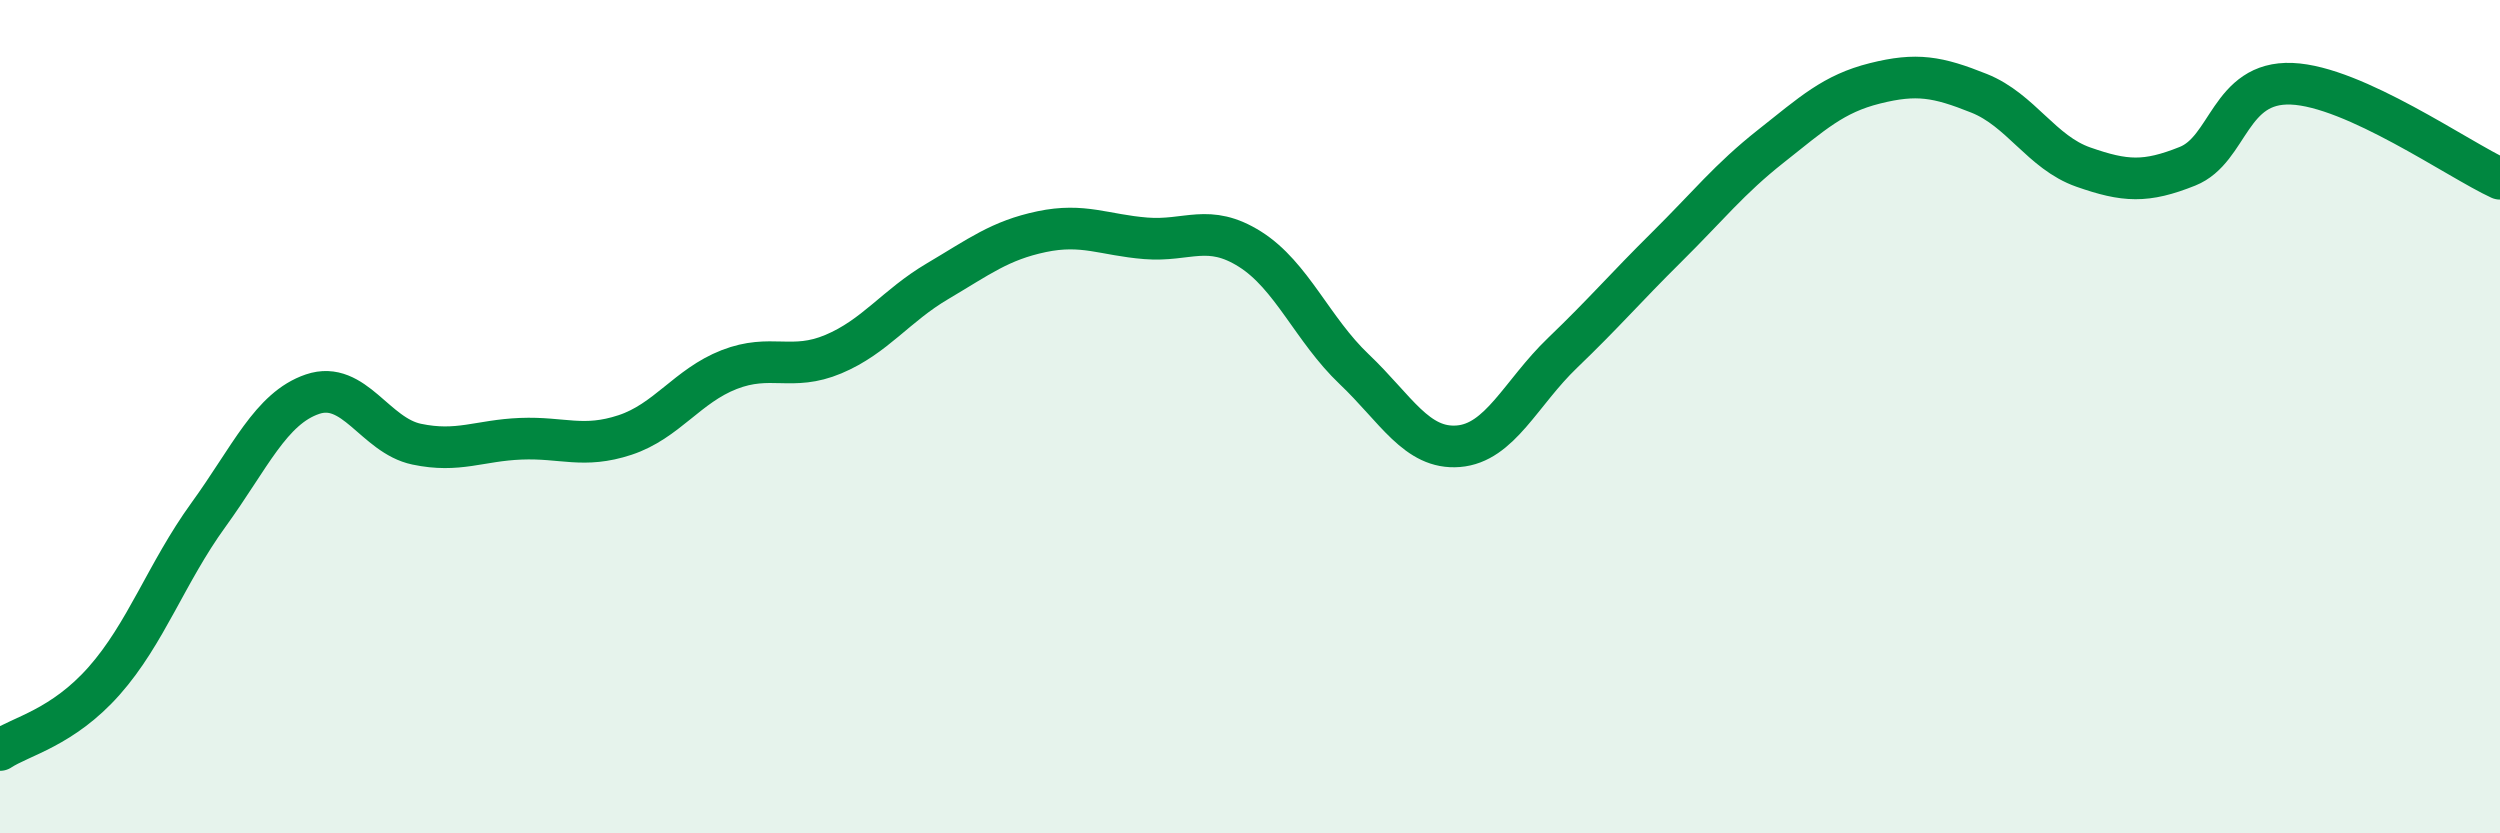 
    <svg width="60" height="20" viewBox="0 0 60 20" xmlns="http://www.w3.org/2000/svg">
      <path
        d="M 0,18 C 0.5,17.67 1.5,17.47 2.5,16.34 C 3.5,15.21 4,13.74 5,12.36 C 6,10.98 6.5,9.8 7.5,9.46 C 8.5,9.12 9,10.45 10,10.66 C 11,10.87 11.5,10.57 12.5,10.53 C 13.5,10.49 14,10.77 15,10.44 C 16,10.11 16.5,9.26 17.5,8.87 C 18.5,8.48 19,8.92 20,8.5 C 21,8.08 21.5,7.34 22.5,6.75 C 23.5,6.16 24,5.77 25,5.56 C 26,5.35 26.5,5.64 27.5,5.72 C 28.5,5.8 29,5.35 30,5.98 C 31,6.61 31.5,7.91 32.5,8.86 C 33.5,9.81 34,10.79 35,10.71 C 36,10.63 36.5,9.43 37.5,8.47 C 38.5,7.51 39,6.92 40,5.93 C 41,4.94 41.5,4.3 42.5,3.51 C 43.5,2.72 44,2.25 45,2 C 46,1.75 46.5,1.84 47.5,2.24 C 48.5,2.64 49,3.66 50,4.01 C 51,4.36 51.5,4.39 52.5,3.99 C 53.5,3.59 53.5,1.95 55,2.01 C 56.5,2.07 59,3.83 60,4.29L60 20L0 20Z"
        fill="#008740"
        opacity="0.1"
        stroke-linecap="round"
        stroke-linejoin="round"
      />
      <path
        d="M 0,18 C 0.5,17.67 1.5,17.47 2.5,16.34 C 3.5,15.21 4,13.74 5,12.36 C 6,10.98 6.5,9.8 7.5,9.46 C 8.5,9.12 9,10.45 10,10.66 C 11,10.87 11.5,10.57 12.5,10.53 C 13.5,10.49 14,10.77 15,10.44 C 16,10.11 16.5,9.26 17.5,8.87 C 18.5,8.48 19,8.92 20,8.5 C 21,8.08 21.5,7.34 22.5,6.75 C 23.5,6.16 24,5.77 25,5.56 C 26,5.35 26.5,5.64 27.5,5.72 C 28.5,5.8 29,5.35 30,5.98 C 31,6.61 31.5,7.91 32.5,8.86 C 33.5,9.81 34,10.79 35,10.71 C 36,10.63 36.5,9.43 37.5,8.47 C 38.5,7.51 39,6.92 40,5.93 C 41,4.94 41.5,4.3 42.5,3.51 C 43.5,2.72 44,2.25 45,2 C 46,1.75 46.5,1.84 47.5,2.24 C 48.5,2.64 49,3.66 50,4.01 C 51,4.36 51.5,4.39 52.5,3.99 C 53.5,3.59 53.5,1.95 55,2.01 C 56.5,2.07 59,3.83 60,4.29"
        stroke="#008740"
        stroke-width="1"
        fill="none"
        stroke-linecap="round"
        stroke-linejoin="round"
      />
    </svg>
  